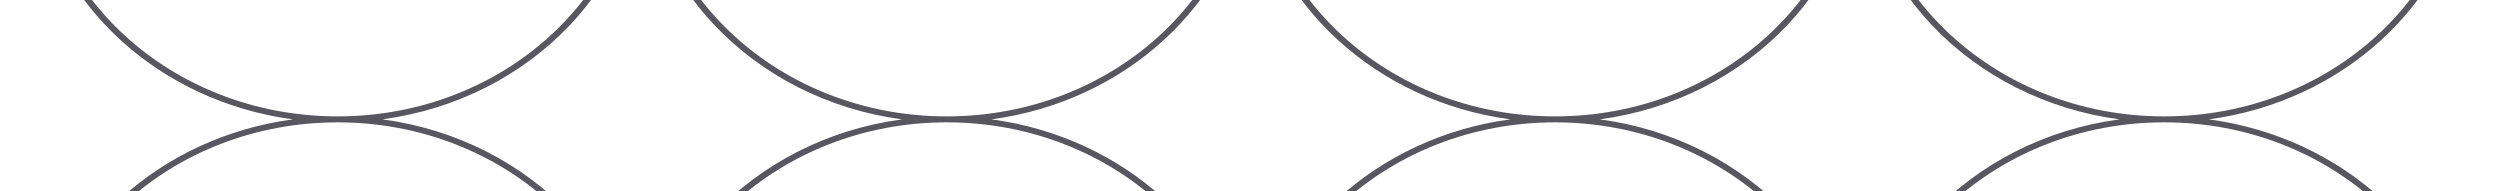 <?xml version="1.0" encoding="UTF-8"?> <svg xmlns="http://www.w3.org/2000/svg" width="1440" height="110" viewBox="0 0 1440 110" fill="none"><path d="M-333 -91.856V-286.839C-333 -376.495 -253.721 -449.167 -155.928 -449.167C-66.881 -449.167 6.803 -388.905 19.269 -310.442C31.735 -388.905 105.419 -449.167 194.466 -449.167C292.259 -449.167 371.532 -376.489 371.532 -286.845V-91.862C371.532 -10.229 305.796 57.32 220.207 68.747C305.796 80.18 371.532 147.729 371.532 229.362V424.345C371.532 513.995 292.259 586.667 194.466 586.667C105.419 586.667 31.735 526.405 19.269 447.942C6.803 526.405 -66.881 586.667 -155.928 586.667C-253.721 586.667 -332.994 513.995 -332.994 424.345V229.362C-332.994 147.729 -267.258 80.18 -181.669 68.753C-267.258 57.325 -332.994 -10.224 -332.994 -91.856H-333ZM367.794 -91.856V-286.839C367.794 -374.599 290.191 -445.74 194.466 -445.74C98.741 -445.74 21.138 -374.599 21.138 -286.845V-91.862C21.138 -4.107 98.741 67.034 194.466 67.034C290.191 67.034 367.794 -4.102 367.794 -91.856ZM19.269 -68.258C8.024 2.5 -53.001 58.445 -130.187 68.753C-53.001 79.061 8.024 135.006 19.269 205.764C30.514 135.006 91.539 79.061 168.725 68.753C91.539 58.445 30.514 2.5 19.269 -68.258ZM194.466 583.246C290.191 583.246 367.794 512.105 367.794 424.35V229.367C367.794 141.613 290.191 70.472 194.466 70.472C98.741 70.472 21.138 141.613 21.138 229.367V424.35C21.138 512.105 98.741 583.246 194.466 583.246ZM-329.256 229.362V424.345C-329.256 512.099 -251.653 583.24 -155.928 583.24C-60.203 583.24 17.4 512.099 17.4 424.345V229.362C17.4 141.607 -60.203 70.466 -155.928 70.466C-251.653 70.466 -329.256 141.607 -329.256 229.362ZM-155.928 67.04C-60.203 67.04 17.4 -4.102 17.4 -91.856V-286.839C17.4 -374.593 -60.203 -445.734 -155.928 -445.734C-251.653 -445.734 -329.256 -374.593 -329.256 -286.839V-91.856C-329.256 -4.102 -251.653 67.04 -155.928 67.04Z" fill="#575661"></path><path d="M368.234 -91.856V-286.839C368.234 -376.495 447.513 -449.167 545.306 -449.167C634.353 -449.167 708.038 -388.905 720.503 -310.442C732.969 -388.905 806.653 -449.167 895.7 -449.167C993.493 -449.167 1072.77 -376.489 1072.77 -286.845V-91.862C1072.77 -10.229 1007.03 57.32 921.441 68.747C1007.03 80.18 1072.77 147.729 1072.77 229.362V424.345C1072.77 513.995 993.493 586.667 895.7 586.667C806.653 586.667 732.969 526.405 720.503 447.942C708.038 526.405 634.353 586.667 545.306 586.667C447.513 586.667 368.24 513.995 368.24 424.345V229.362C368.24 147.729 433.976 80.18 519.565 68.753C433.976 57.325 368.24 -10.224 368.24 -91.856H368.234ZM1069.03 -91.856V-286.839C1069.03 -374.599 991.425 -445.74 895.7 -445.74C799.975 -445.74 722.372 -374.599 722.372 -286.845V-91.862C722.372 -4.107 799.975 67.034 895.7 67.034C991.425 67.034 1069.03 -4.102 1069.03 -91.856ZM720.503 -68.258C709.259 2.5 648.233 58.445 571.047 68.753C648.233 79.061 709.259 135.006 720.503 205.764C731.748 135.006 792.773 79.061 869.959 68.753C792.773 58.445 731.748 2.5 720.503 -68.258ZM895.7 583.246C991.425 583.246 1069.03 512.105 1069.03 424.35V229.367C1069.03 141.613 991.425 70.472 895.7 70.472C799.975 70.472 722.372 141.613 722.372 229.367V424.35C722.372 512.105 799.975 583.246 895.7 583.246ZM371.978 229.362V424.345C371.978 512.099 449.581 583.24 545.306 583.24C641.031 583.24 718.634 512.099 718.634 424.345V229.362C718.634 141.607 641.031 70.466 545.306 70.466C449.581 70.466 371.978 141.607 371.978 229.362ZM545.306 67.04C641.031 67.04 718.634 -4.102 718.634 -91.856V-286.839C718.634 -374.593 641.031 -445.734 545.306 -445.734C449.581 -445.734 371.978 -374.593 371.978 -286.839V-91.856C371.978 -4.102 449.581 67.04 545.306 67.04Z" fill="#575661"></path><path d="M1069.47 -91.856V-286.839C1069.47 -376.495 1148.75 -449.167 1246.54 -449.167C1335.59 -449.167 1409.27 -388.905 1421.74 -310.442C1434.2 -388.905 1507.89 -449.167 1596.93 -449.167C1694.73 -449.167 1774 -376.489 1774 -286.845V-91.862C1774 -10.229 1708.26 57.32 1622.68 68.747C1708.26 80.18 1774 147.729 1774 229.362V424.345C1774 513.995 1694.73 586.667 1596.93 586.667C1507.89 586.667 1434.2 526.405 1421.74 447.942C1409.27 526.405 1335.59 586.667 1246.54 586.667C1148.75 586.667 1069.47 513.995 1069.47 424.345V229.362C1069.47 147.729 1135.21 80.18 1220.8 68.753C1135.21 57.325 1069.47 -10.224 1069.47 -91.856H1069.47ZM1770.26 -91.856V-286.839C1770.26 -374.599 1692.66 -445.74 1596.93 -445.74C1501.21 -445.74 1423.61 -374.599 1423.61 -286.845V-91.862C1423.61 -4.107 1501.21 67.034 1596.93 67.034C1692.66 67.034 1770.26 -4.102 1770.26 -91.856ZM1421.74 -68.258C1410.49 2.5 1349.47 58.445 1272.28 68.753C1349.47 79.061 1410.49 135.006 1421.74 205.764C1432.98 135.006 1494.01 79.061 1571.19 68.753C1494.01 58.445 1432.98 2.5 1421.74 -68.258ZM1596.93 583.246C1692.66 583.246 1770.26 512.105 1770.26 424.35V229.367C1770.26 141.613 1692.66 70.472 1596.93 70.472C1501.21 70.472 1423.61 141.613 1423.61 229.367V424.35C1423.61 512.105 1501.21 583.246 1596.93 583.246ZM1073.21 229.362V424.345C1073.21 512.099 1150.82 583.24 1246.54 583.24C1342.27 583.24 1419.87 512.099 1419.87 424.345V229.362C1419.87 141.607 1342.27 70.466 1246.54 70.466C1150.82 70.466 1073.21 141.607 1073.21 229.362ZM1246.54 67.04C1342.27 67.04 1419.87 -4.102 1419.87 -91.856V-286.839C1419.87 -374.593 1342.27 -445.734 1246.54 -445.734C1150.82 -445.734 1073.21 -374.593 1073.21 -286.839V-91.856C1073.21 -4.102 1150.82 67.04 1246.54 67.04Z" fill="#575661"></path></svg> 